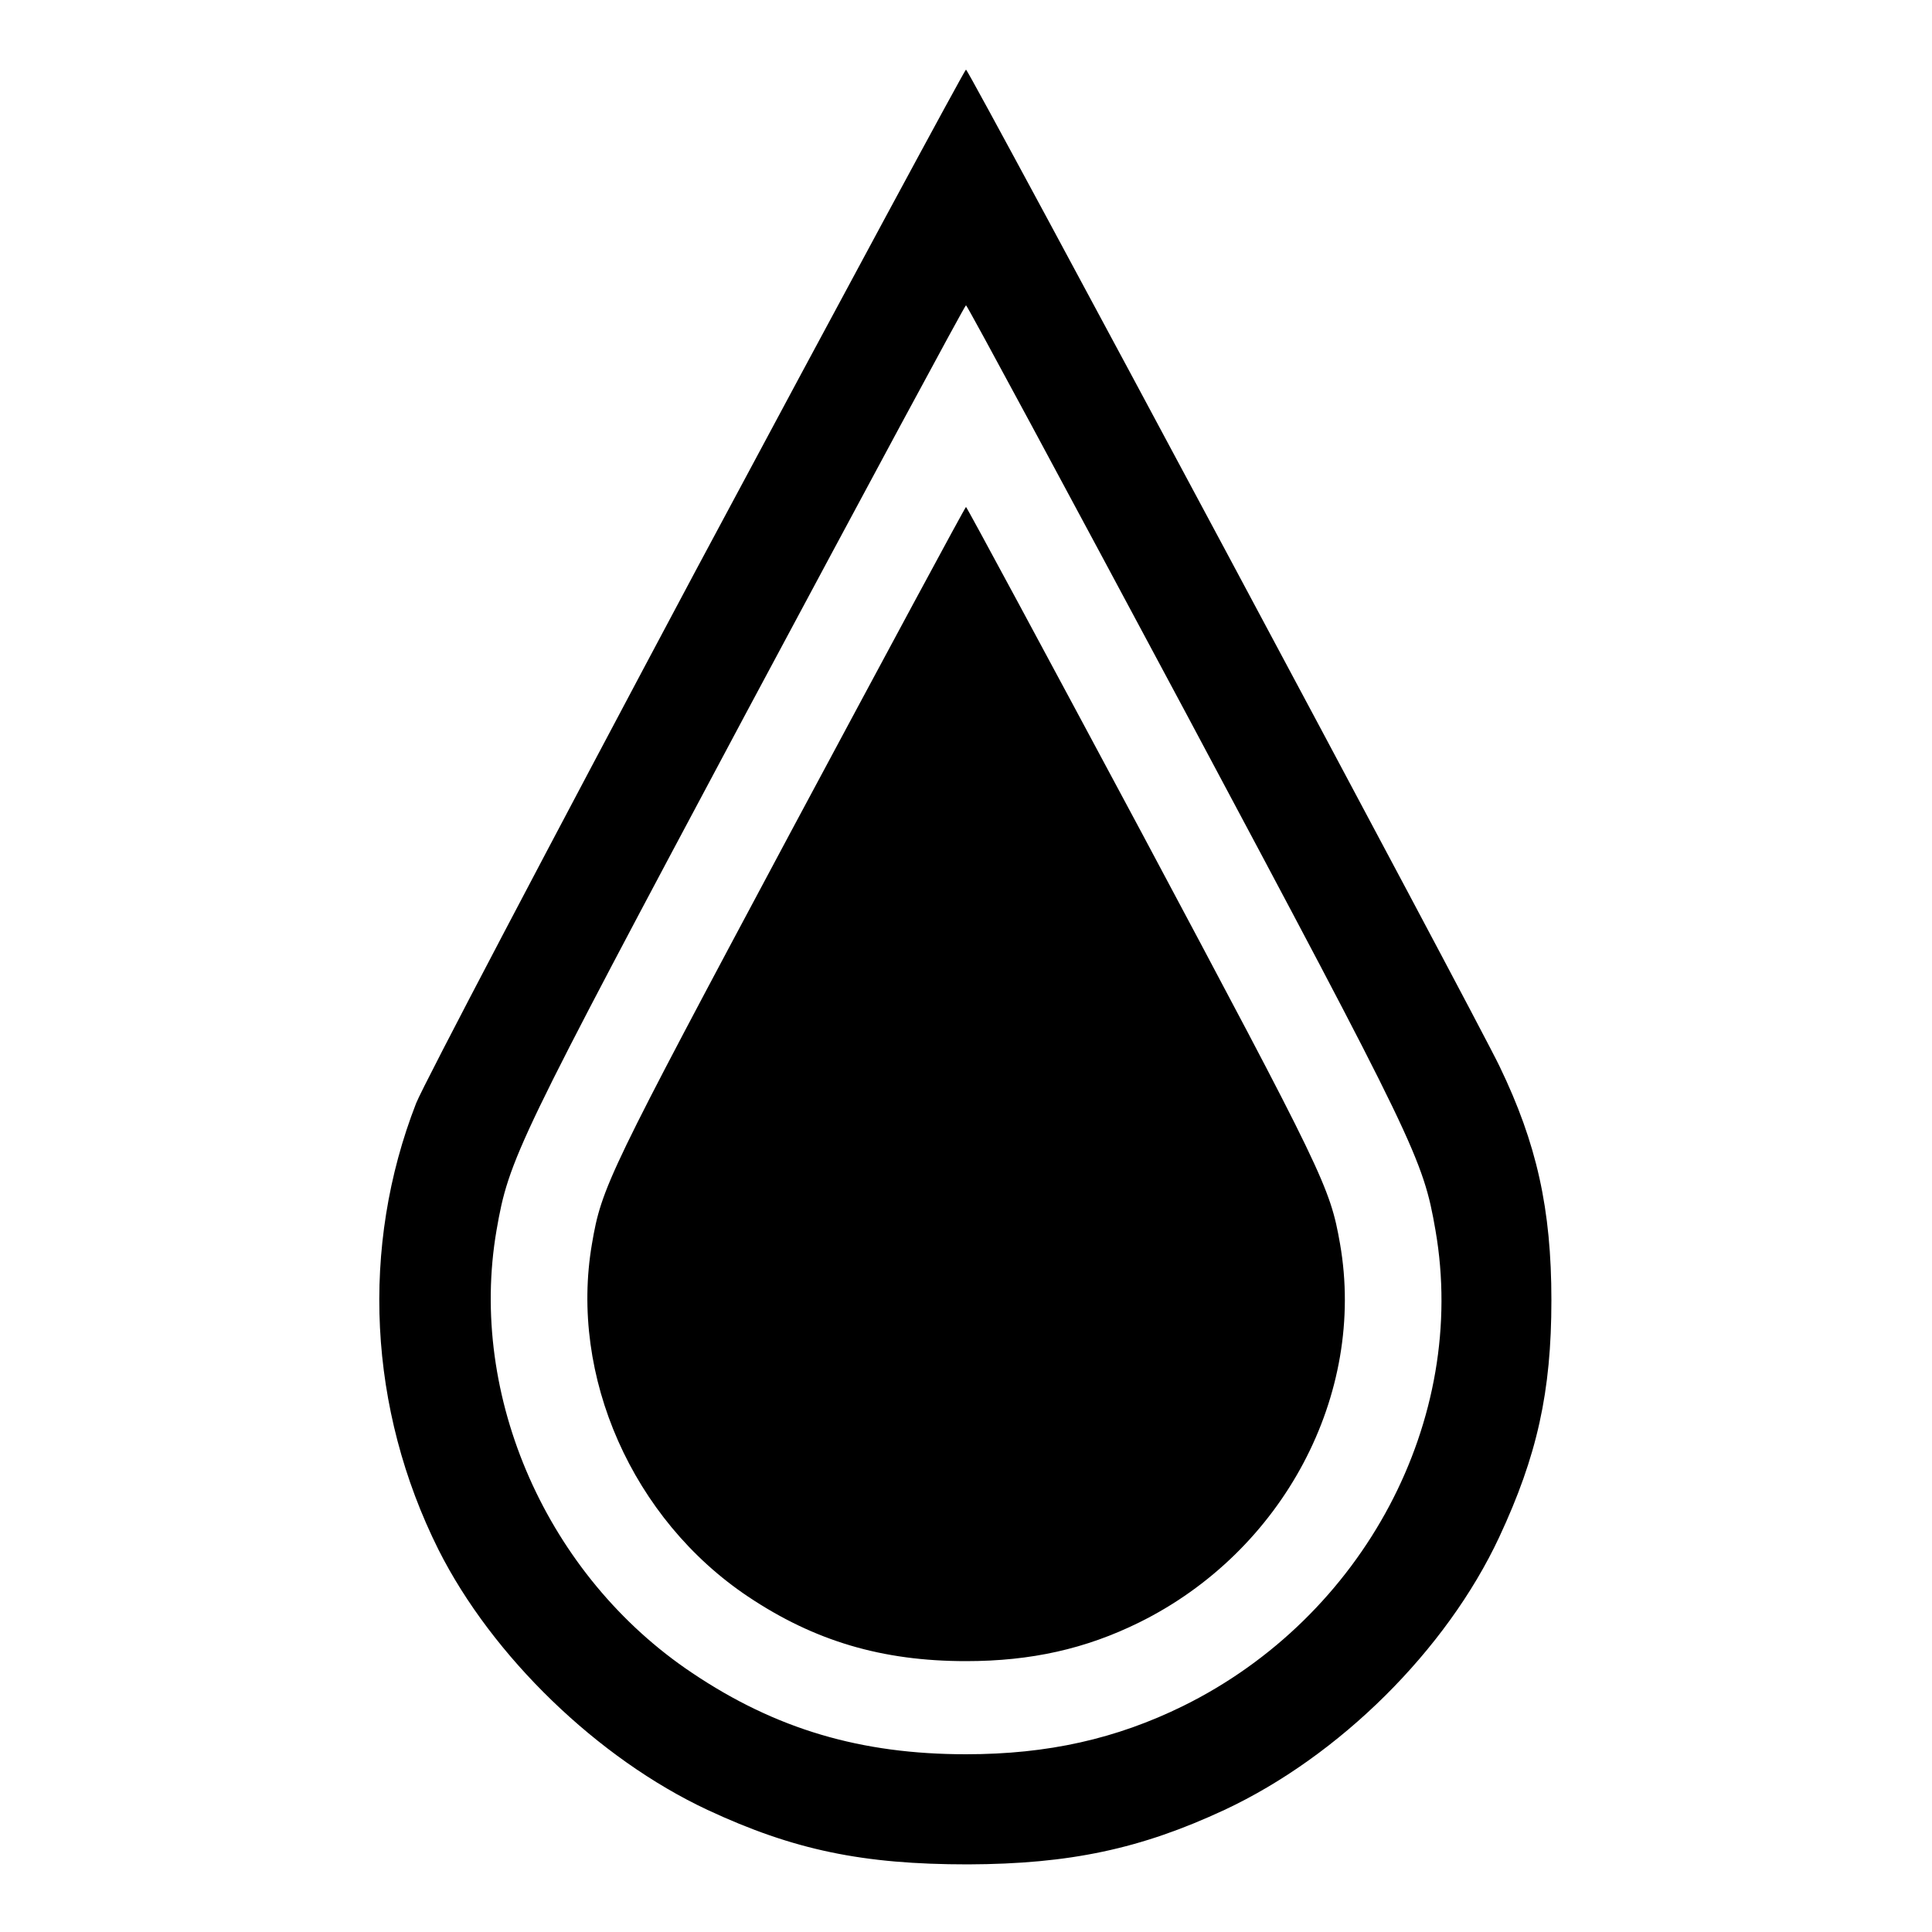 <?xml version="1.0" encoding="utf-8"?>
<!-- Generator: Adobe Illustrator 26.5.0, SVG Export Plug-In . SVG Version: 6.00 Build 0)  -->
<svg version="1.1" id="Layer_1" xmlns="http://www.w3.org/2000/svg" xmlns:xlink="http://www.w3.org/1999/xlink" x="0px" y="0px"
	 viewBox="0 0 500 500" style="enable-background:new 0 0 500 500;" xml:space="preserve">
<path d="M180.3,147.2c-37.9,71.1-70.6,133.3-72.6,138.3c-14.5,37.2-12.4,79.2,5.8,115.6c13.9,27.6,41.2,54,69.6,67.3
	c22.3,10.4,40.2,14.1,67.4,14.1c26.4-0.1,44.7-4,66.4-14.1c29.7-13.9,57.4-41.3,71.1-70.6c9.8-21,13.5-37.6,13.5-61.3
	c0-23.6-3.8-40.6-13.4-60.5C382.4,264,250.7,18,250,18C249.7,18,218.3,76.2,180.3,147.2z M307,184.7
	c59.3,111.1,61.3,115.2,64.5,133.7c8.5,49-18.5,100-65.3,123.1c-17.3,8.5-35,12.5-56.2,12.5c-27.2,0-49.2-6.5-70.8-21
	c-37.6-25.1-58.1-71.6-50.7-114.6c3.2-18.5,5.2-22.6,64.5-133.7C224.1,126.6,249.7,79,250,79S275.9,126.6,307,184.7z M295.4,215.4
	c47.2,88.5,48.8,91.7,51.4,106.5c6.8,39-14.7,79.6-52,98c-13.8,6.8-27.9,10-44.8,10c-21.7,0-39.2-5.2-56.4-16.7
	c-29.9-20-46.3-57-40.4-91.3c2.5-14.7,4.1-18,51.4-106.5c24.8-46.3,45.2-84.2,45.4-84.2C250.2,131.2,270.6,169.1,295.4,215.4z"/>
</svg>
